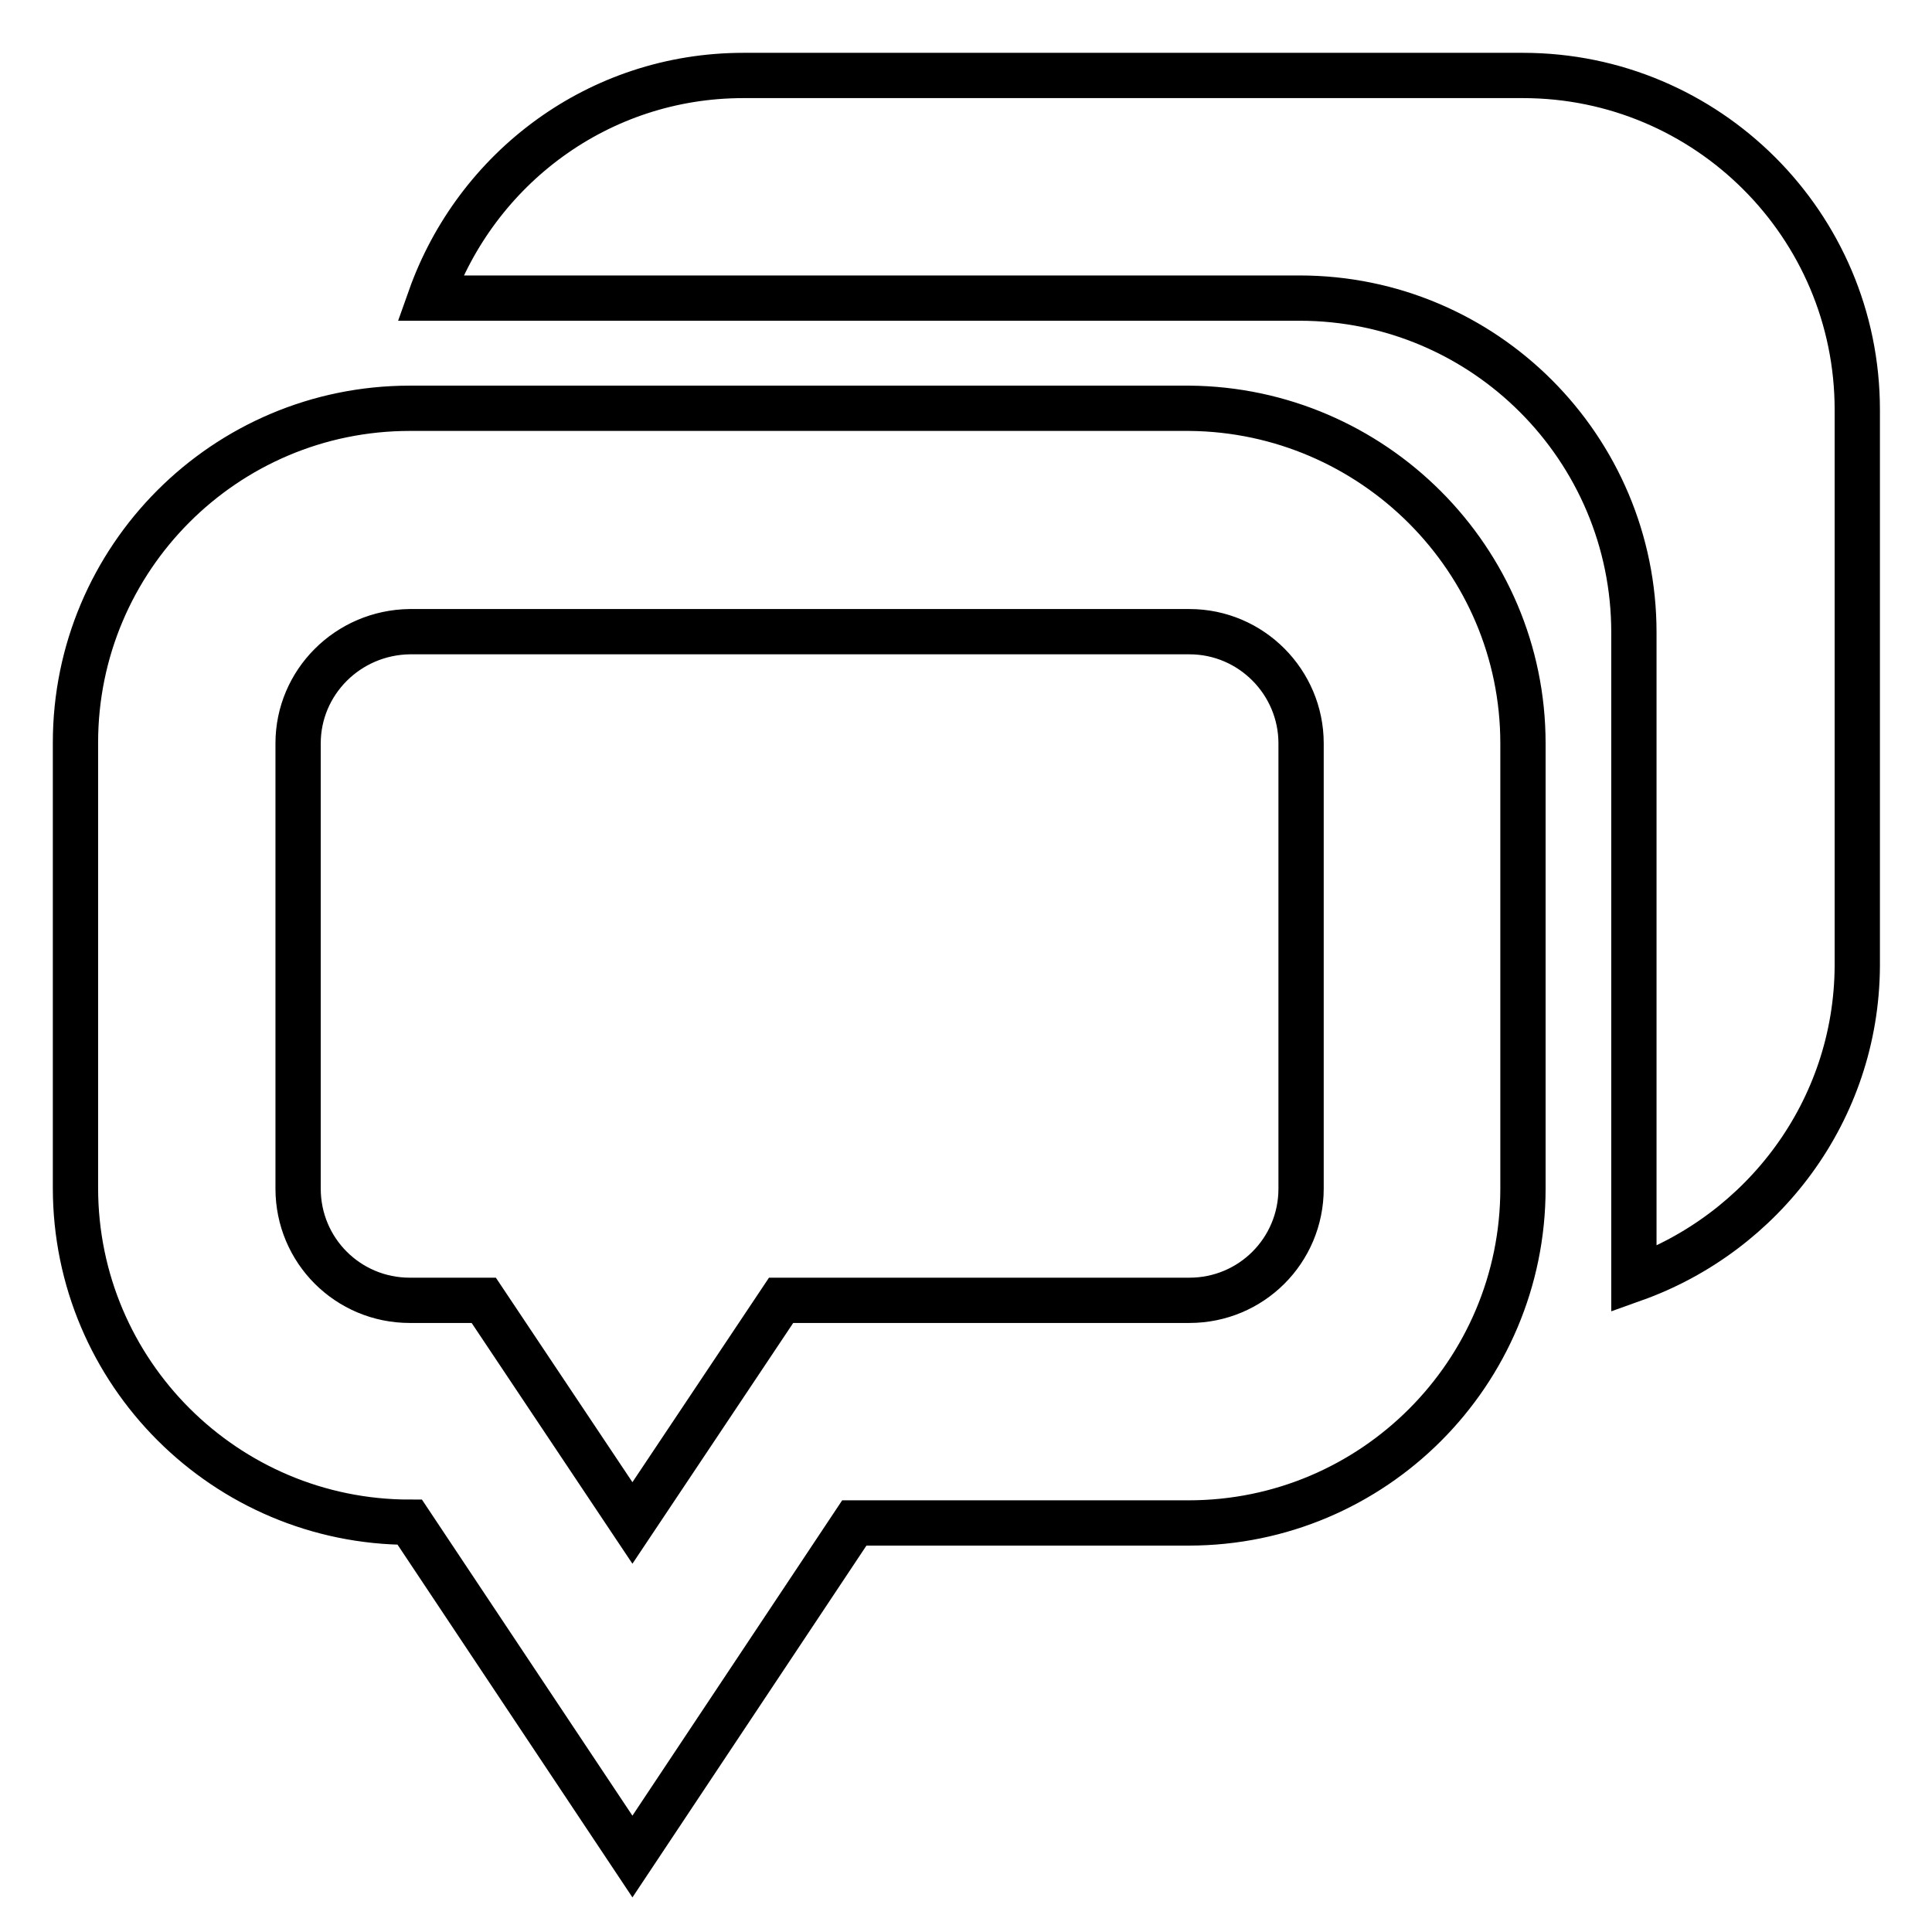 <?xml version="1.0" encoding="utf-8"?>
<!-- Svg Vector Icons : http://www.onlinewebfonts.com/icon -->
<!DOCTYPE svg PUBLIC "-//W3C//DTD SVG 1.1//EN" "http://www.w3.org/Graphics/SVG/1.1/DTD/svg11.dtd">
<svg version="1.1" xmlns="http://www.w3.org/2000/svg" xmlns:xlink="http://www.w3.org/1999/xlink" x="0px" y="0px" viewBox="0 0 256 256" enable-background="new 0 0 256 256" xml:space="preserve">
<g> <path stroke-width="6" fill-opacity="0" stroke="#000000"  d="M216.5,169.5V83.8c0-24.4-19.8-44.3-44.3-44.3H57C63.1,22.3,79.3,10,98.5,10h103.3 c24.4,0,44.3,19.8,44.3,44.3V128C246,147.2,233.6,163.4,216.5,169.5z M201.8,98.5v59c0,24.4-19.8,44.3-44.3,44.3h-44.3L83.8,246 l-29.5-44.3c-24.4,0-44.3-19.8-44.3-44.3v-59c0-24.4,19.8-44.3,44.3-44.3h103.3C181.9,54.3,201.8,74.1,201.8,98.5z M39.5,98.5v59 c0,8.2,6.6,14.8,14.8,14.8h9.8l19.7,29.5l19.7-29.5h54.1c8.2,0,14.8-6.6,14.8-14.8v-59c0-8.1-6.6-14.8-14.8-14.8H54.3 C46.1,83.8,39.5,90.4,39.5,98.5z"/></g>
</svg>